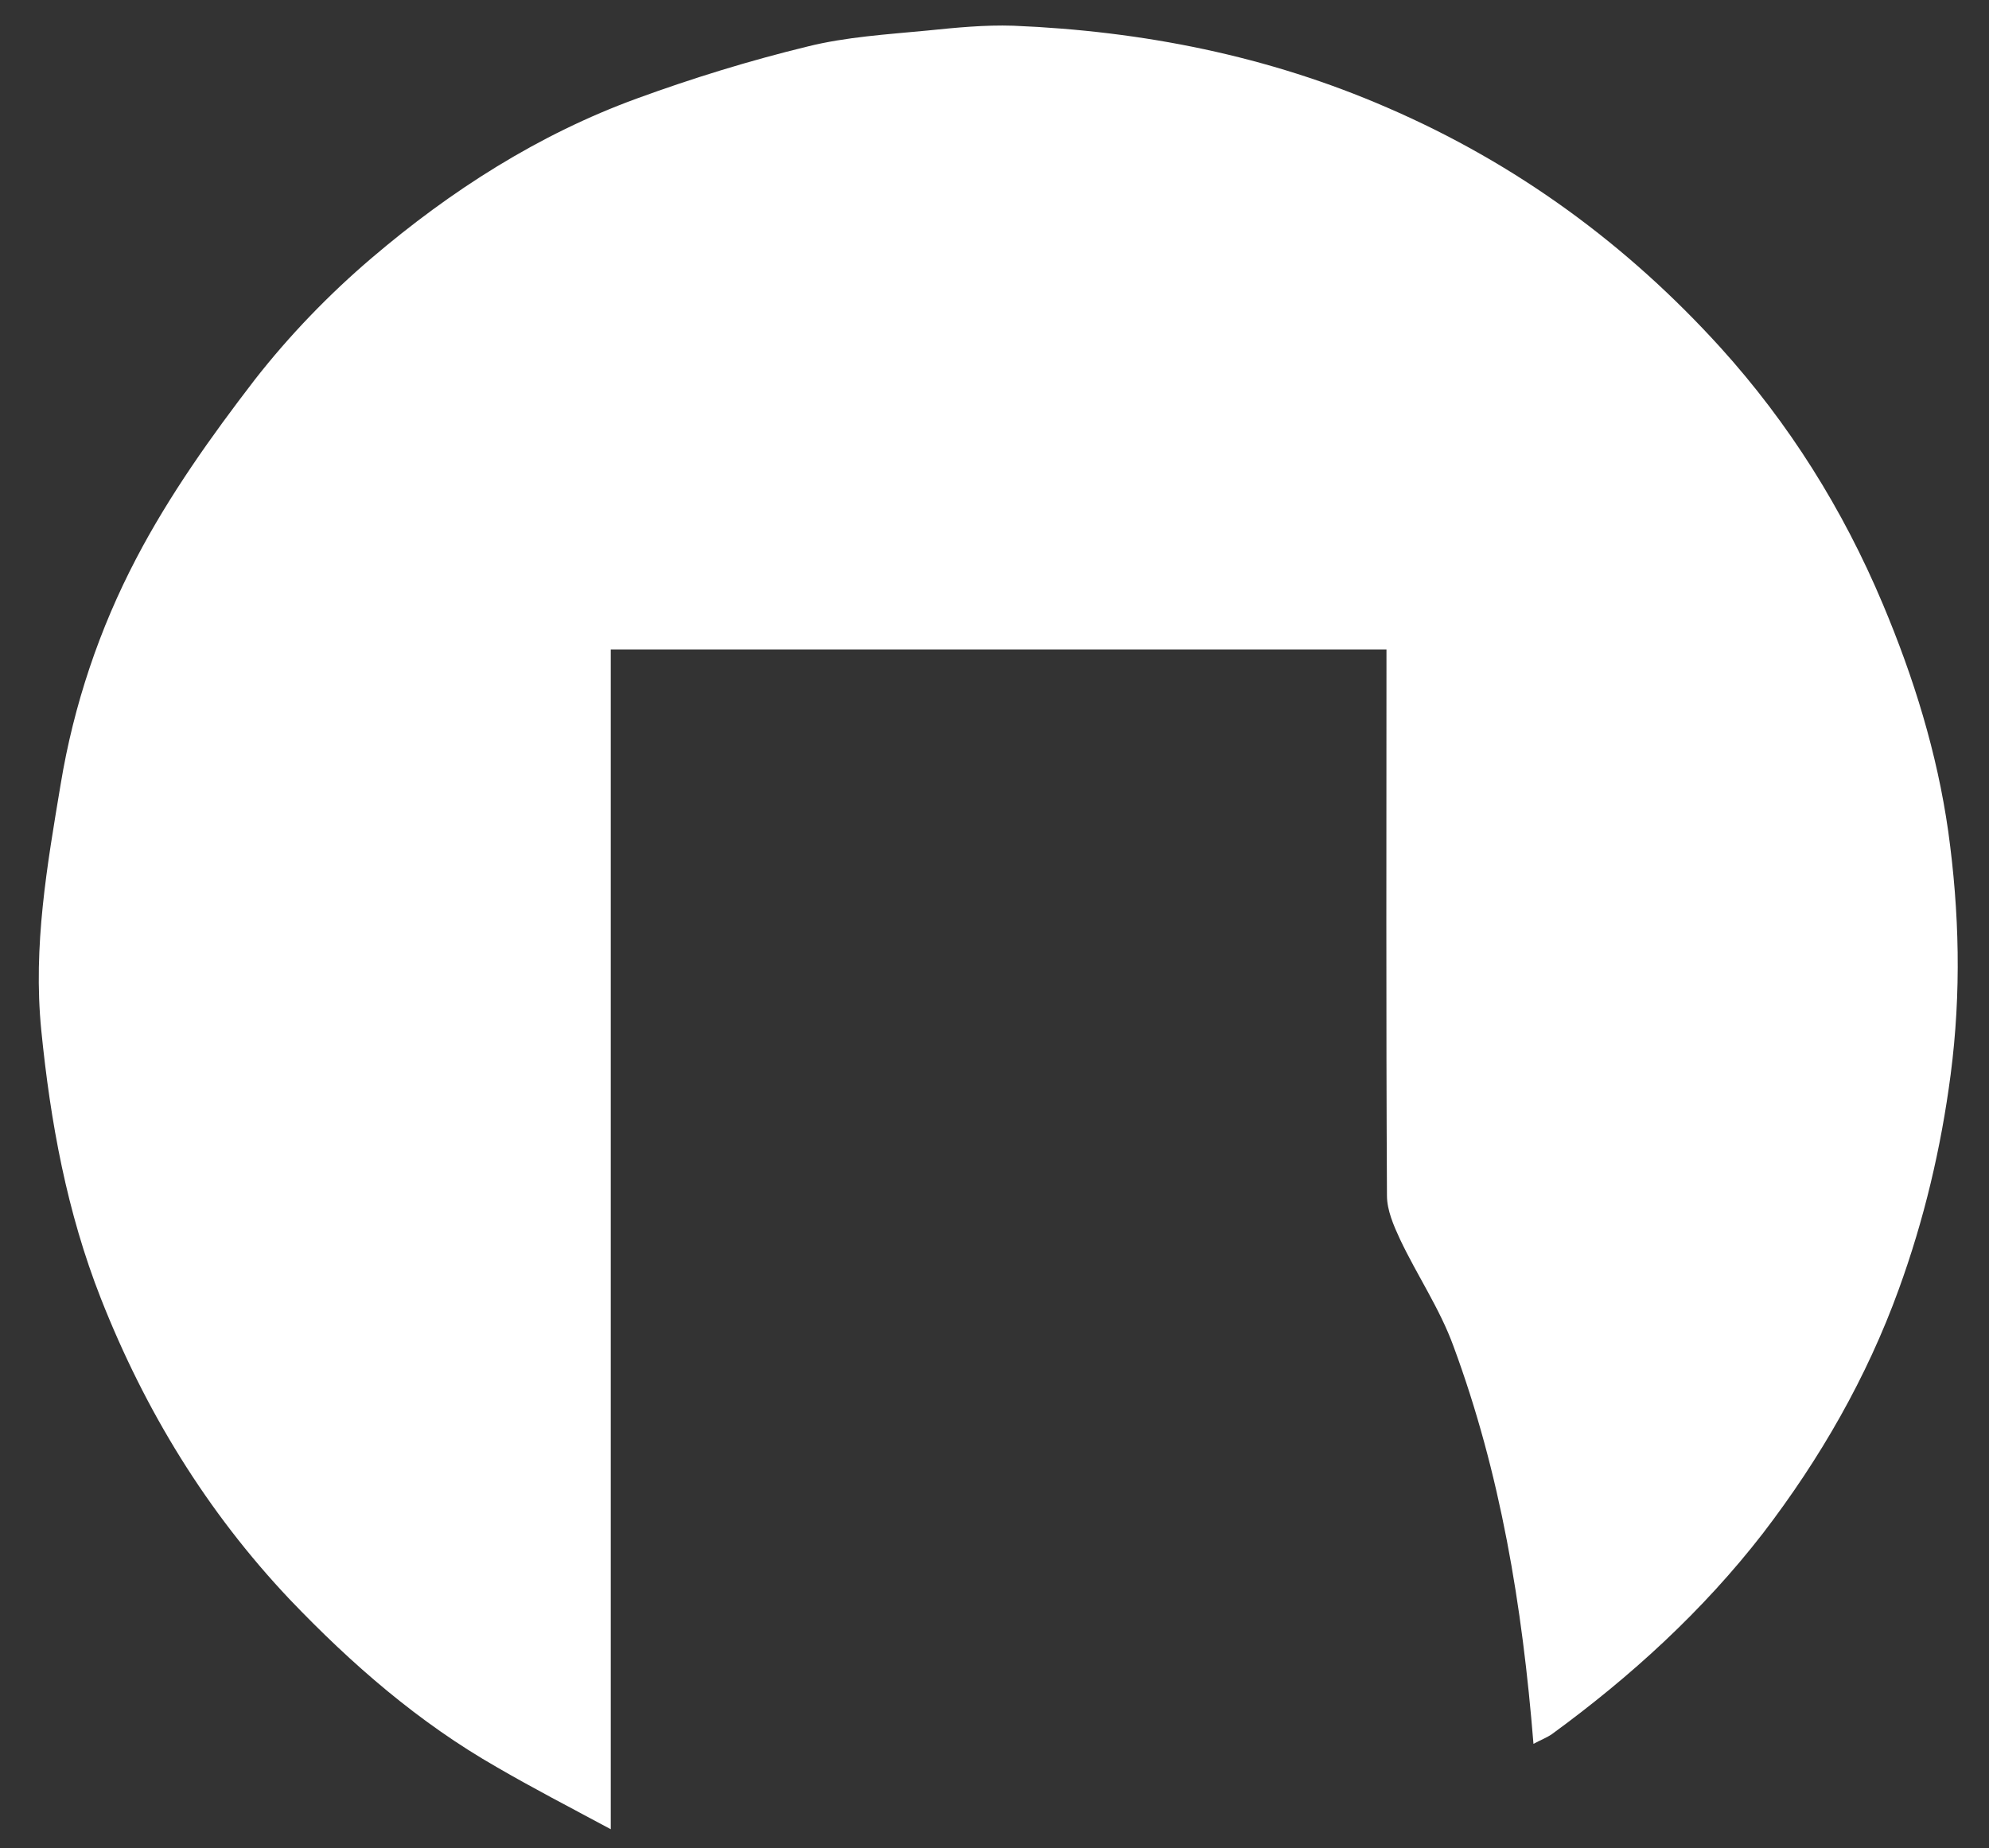 <?xml version="1.0" encoding="utf-8"?>
<!-- Generator: Adobe Illustrator 22.1.0, SVG Export Plug-In . SVG Version: 6.00 Build 0)  -->
<svg version="1.1" id="レイヤー_1" xmlns="http://www.w3.org/2000/svg" xmlns:xlink="http://www.w3.org/1999/xlink" x="0px"
	 y="0px" viewBox="0 0 410 381" style="enable-background:new 0 0 410 381;" xml:space="preserve">
<rect x="0" y="0" width="410" height="381" fill="#333333" stroke="none"/>
<style type="text/css">
	.st0{fill:#FFFFFF;}
</style>
<path class="st0" d="M316.1,359.5c-2.3-28.5-6.8-55.8-16.5-82c-2.8-7.7-7.5-14.6-11-22c-1.3-2.8-2.7-6-2.7-9
	c-0.2-37.5-0.1-75-0.1-112.6c-53.2,0-106.4,0-159.9,0c0,81.1,0,161.5,0,243.2c-8.4-4.5-16.1-8.5-23.5-12.8
	c-16.1-9.2-29.9-21.2-42.7-34.6c-17.1-18.1-29.8-38.9-38.9-62c-7-17.8-10.4-36.3-12.3-55.4c-1.7-17.3,1.2-33.8,4-50.6
	c2.7-16.4,8-32.1,15.6-46.6c6.8-13,15.4-25.1,24.4-36.8c7.1-9.1,15.3-17.6,24.1-25.1c16.3-13.9,34.4-25.5,54.7-32.9
	c11.5-4.2,23.2-7.8,35.1-10.7c8-2,16.4-2.5,24.7-3.3c5.9-0.6,11.9-1.2,17.8-1c26.7,1.1,52.5,6.2,77.1,16.9
	c26.6,11.5,49.4,28.2,68.7,49.5c14.1,15.6,25.2,33.3,33.4,52.8c6.4,15.2,11.2,30.7,13.5,46.9c2.3,16.6,2.7,33.2,0.5,50.1
	c-2,15.3-5.5,30-10.7,44.3c-6.6,18.2-16.2,34.9-28,50.3c-12.4,16-27.2,29.5-43.5,41.4C318.9,358.2,317.6,358.7,316.1,359.5z"/>
</svg>
